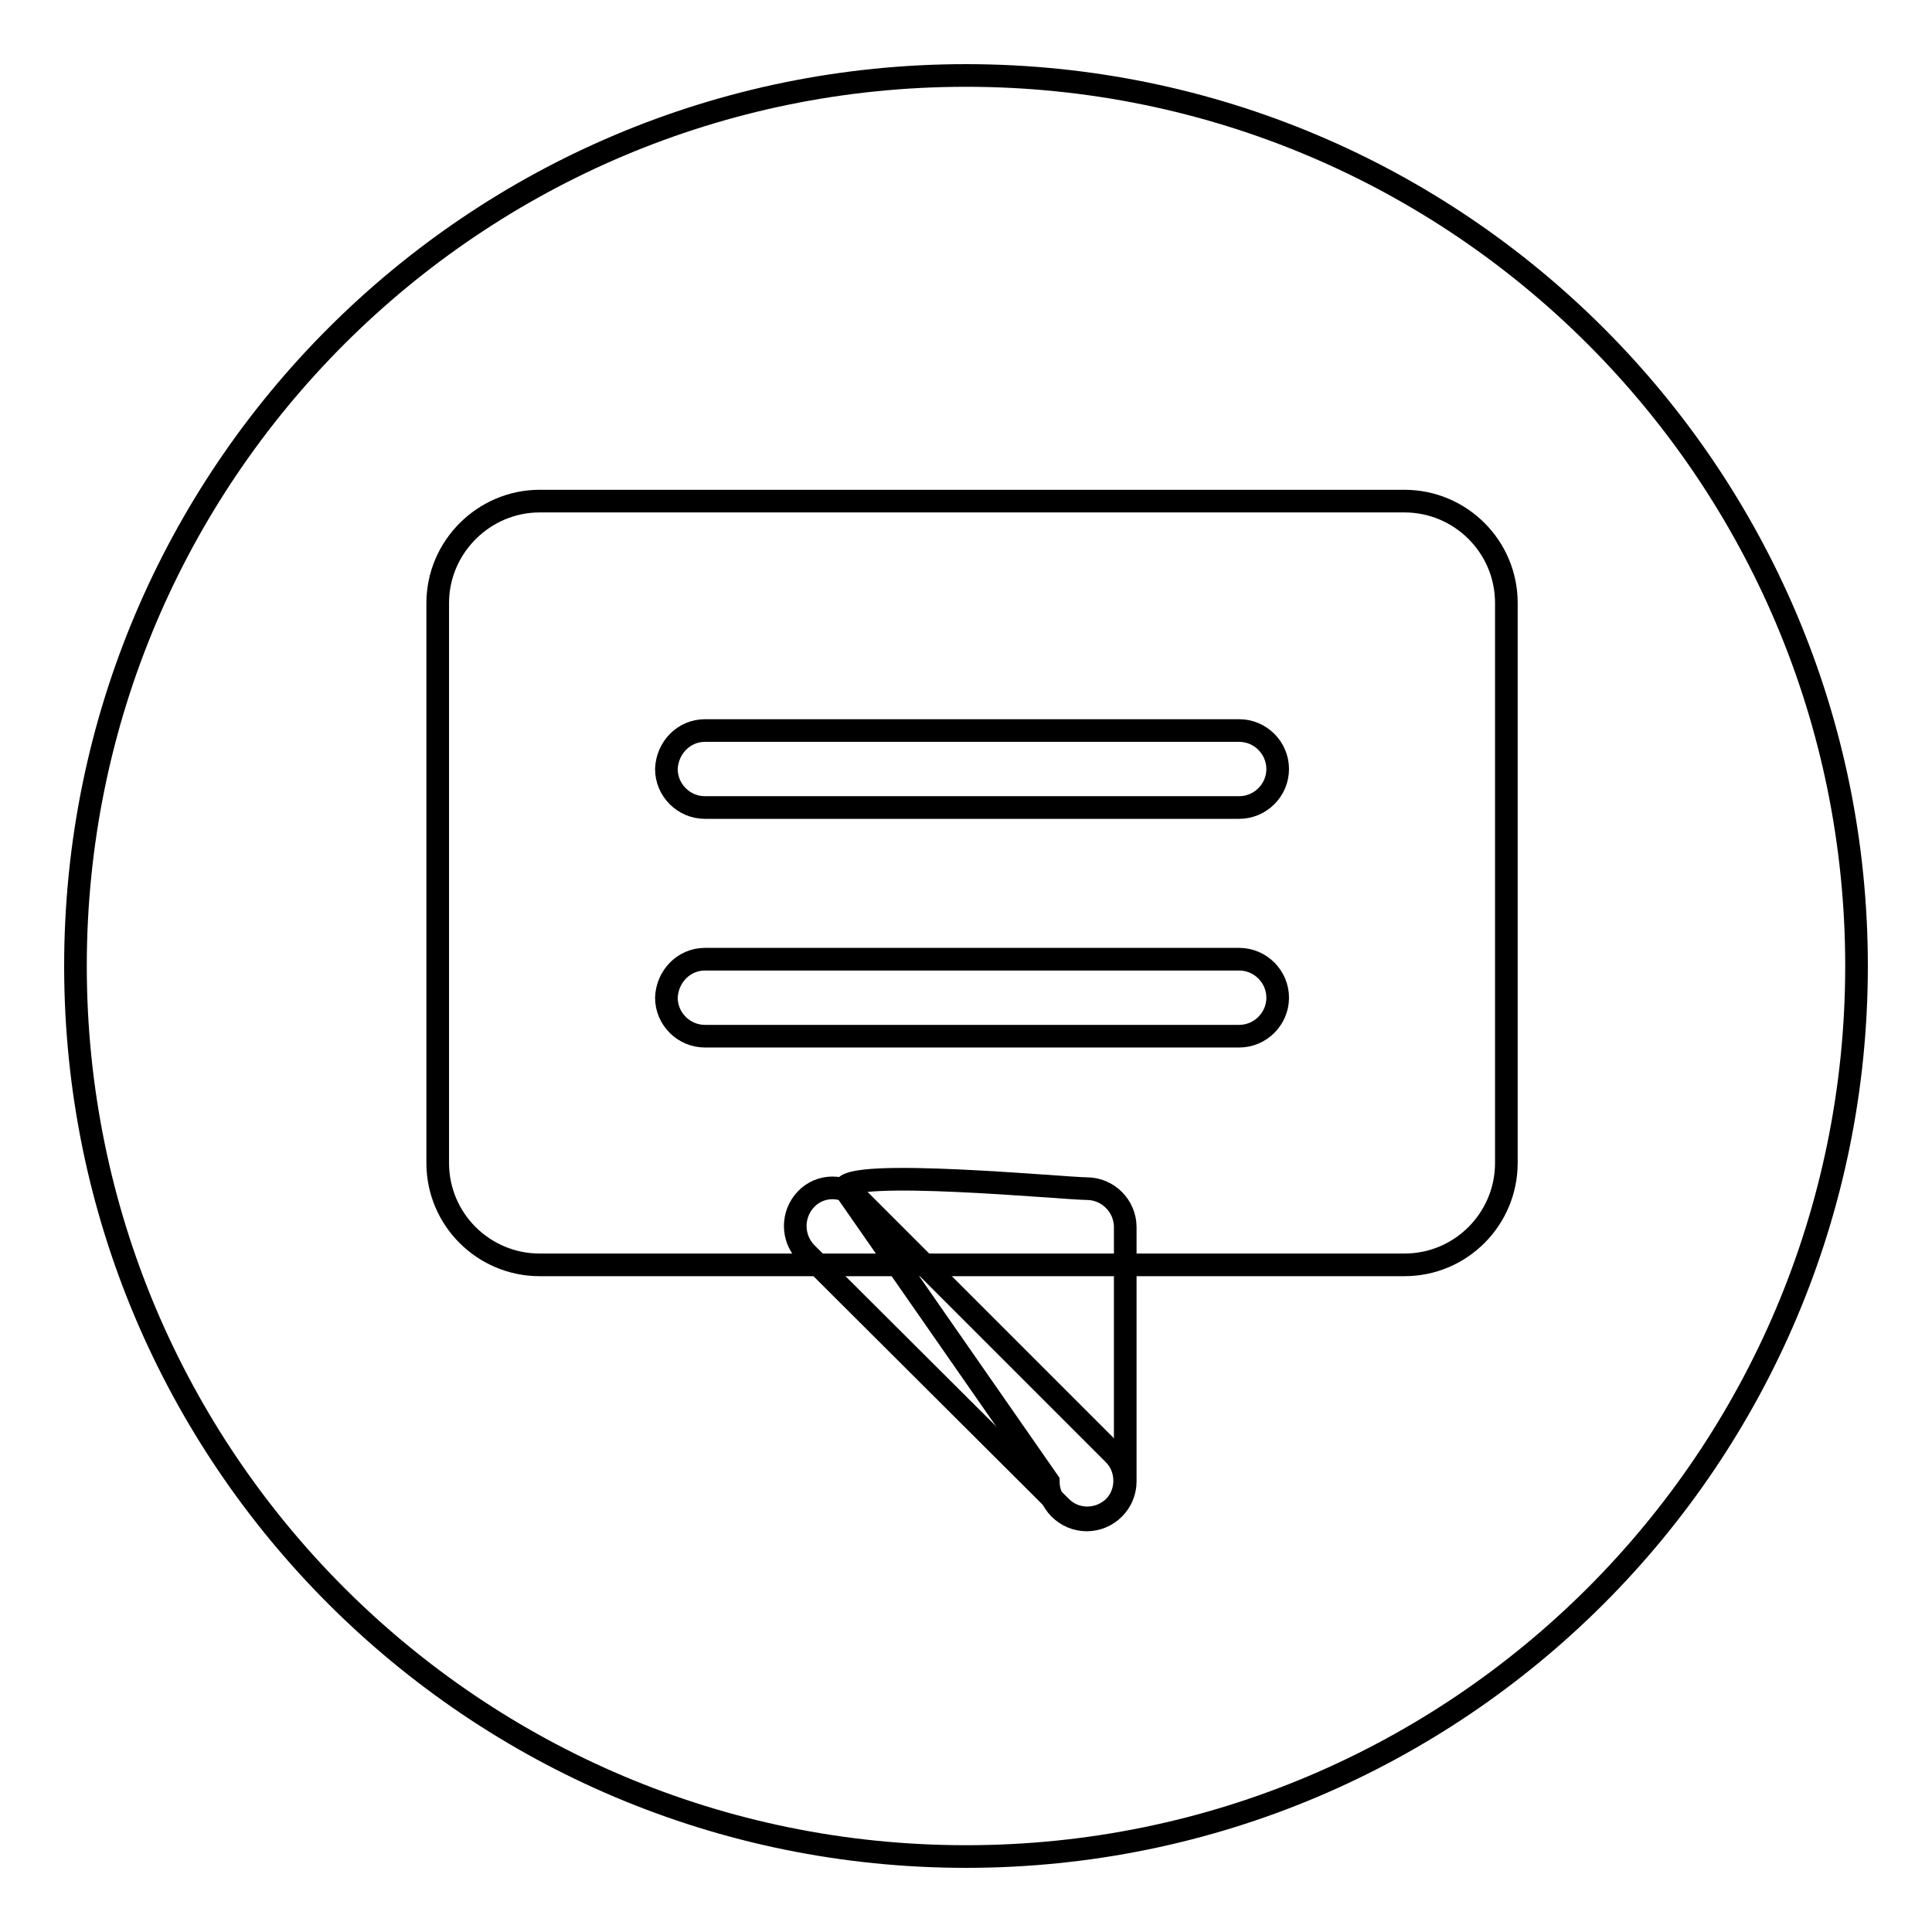 <?xml version="1.0" encoding="utf-8"?>
<!-- Svg Vector Icons : http://www.onlinewebfonts.com/icon -->
<!DOCTYPE svg PUBLIC "-//W3C//DTD SVG 1.1//EN" "http://www.w3.org/Graphics/SVG/1.1/DTD/svg11.dtd">
<svg version="1.1" xmlns="http://www.w3.org/2000/svg" xmlns:xlink="http://www.w3.org/1999/xlink" x="0px" y="0px" viewBox="0 0 256 256" enable-background="new 0 0 256 256" xml:space="preserve">
<g><g><path stroke-width="3" fill-opacity="0" stroke="#000000"  d="M128,10c65.2,0,118,52.8,118,118c0,65.2-52.8,118-118,118c-65.2,0-118-52.8-118-118C10,62.8,62.8,10,128,10z"/><path stroke-width="3" fill-opacity="0" stroke="#000000"  d="M71.5,66.4h114.6c7.4,0,13.5,6,13.5,13.5v74.2c0,7.4-6,13.5-13.5,13.5H71.5c-7.4,0-13.5-6-13.5-13.5V79.9C58,72.5,64.1,66.4,71.5,66.4z"/><path stroke-width="3" fill-opacity="0" stroke="#000000"  d="M144,157.5c2.8,0,5.1,2.3,5.1,5.1v33.7c0,2.8-2.3,5.1-5.1,5.1c-2.8,0-5.1-2.3-5.1-5.1l-27-38.8C112,154.7,141.2,157.5,144,157.5z"/><path stroke-width="3" fill-opacity="0" stroke="#000000"  d="M106.8,158.9c1.9-2,5.1-2,7,0l33.8,33.8c1.9,1.9,1.9,5.1,0,7c-2,1.9-5.1,1.9-7,0L106.8,166C104.9,164,104.9,160.9,106.8,158.9z"/><path stroke-width="3" fill-opacity="0" stroke="#000000"  d="M88.4,106.9"/><path stroke-width="3" fill-opacity="0" stroke="#000000"  d="M93.4,96.8h70.8c2.8,0,5.1,2.3,5.1,5.1c0,2.8-2.3,5.1-5.1,5.1H93.4c-2.8,0-5.1-2.3-5.1-5.1C88.4,99.1,90.6,96.8,93.4,96.8z"/><path stroke-width="3" fill-opacity="0" stroke="#000000"  d="M93.4,127.1h70.8c2.8,0,5.1,2.3,5.1,5.1l0,0c0,2.8-2.3,5.1-5.1,5.1H93.4c-2.8,0-5.1-2.3-5.1-5.1l0,0C88.4,129.4,90.6,127.1,93.4,127.1z"/></g></g>
</svg>
